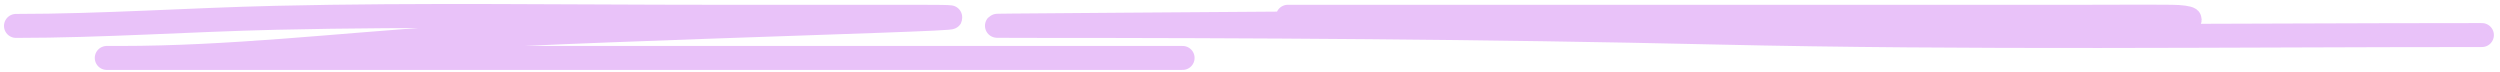 <?xml version="1.0" encoding="UTF-8"?> <svg xmlns="http://www.w3.org/2000/svg" width="313" height="9" viewBox="0 0 313 9" fill="none"> <path d="M2 3.244C12.878 3.244 23.713 2.476 34.586 2.226C52.776 1.807 70.997 2.099 89.192 2.099C97.805 2.099 106.418 2.099 115.031 2.099C134.78 2.099 75.55 3.483 55.842 4.772C42.181 5.665 28.757 7.254 15.047 7.254C13.546 7.254 12.236 7.254 14.538 7.254C19.566 7.254 24.593 7.254 29.621 7.254C69.102 7.254 108.582 7.254 148.062 7.254" stroke="#E9C2F9" stroke-width="3" stroke-linecap="round"></path> <path d="M161.236 2.099C194.49 2.099 227.744 2.099 260.998 2.099C264.635 2.099 268.275 2.064 271.912 2.099C274.272 2.121 275.337 2.642 272.231 2.671C241.047 2.966 209.859 2.462 178.675 2.799C161.852 2.981 111.382 3.244 128.205 3.244C157.091 3.244 185.945 3.407 214.824 4.072C246.778 4.807 278.772 4.39 310.735 4.39" stroke="#E9C2F9" stroke-width="3" stroke-linecap="round"></path> </svg> 